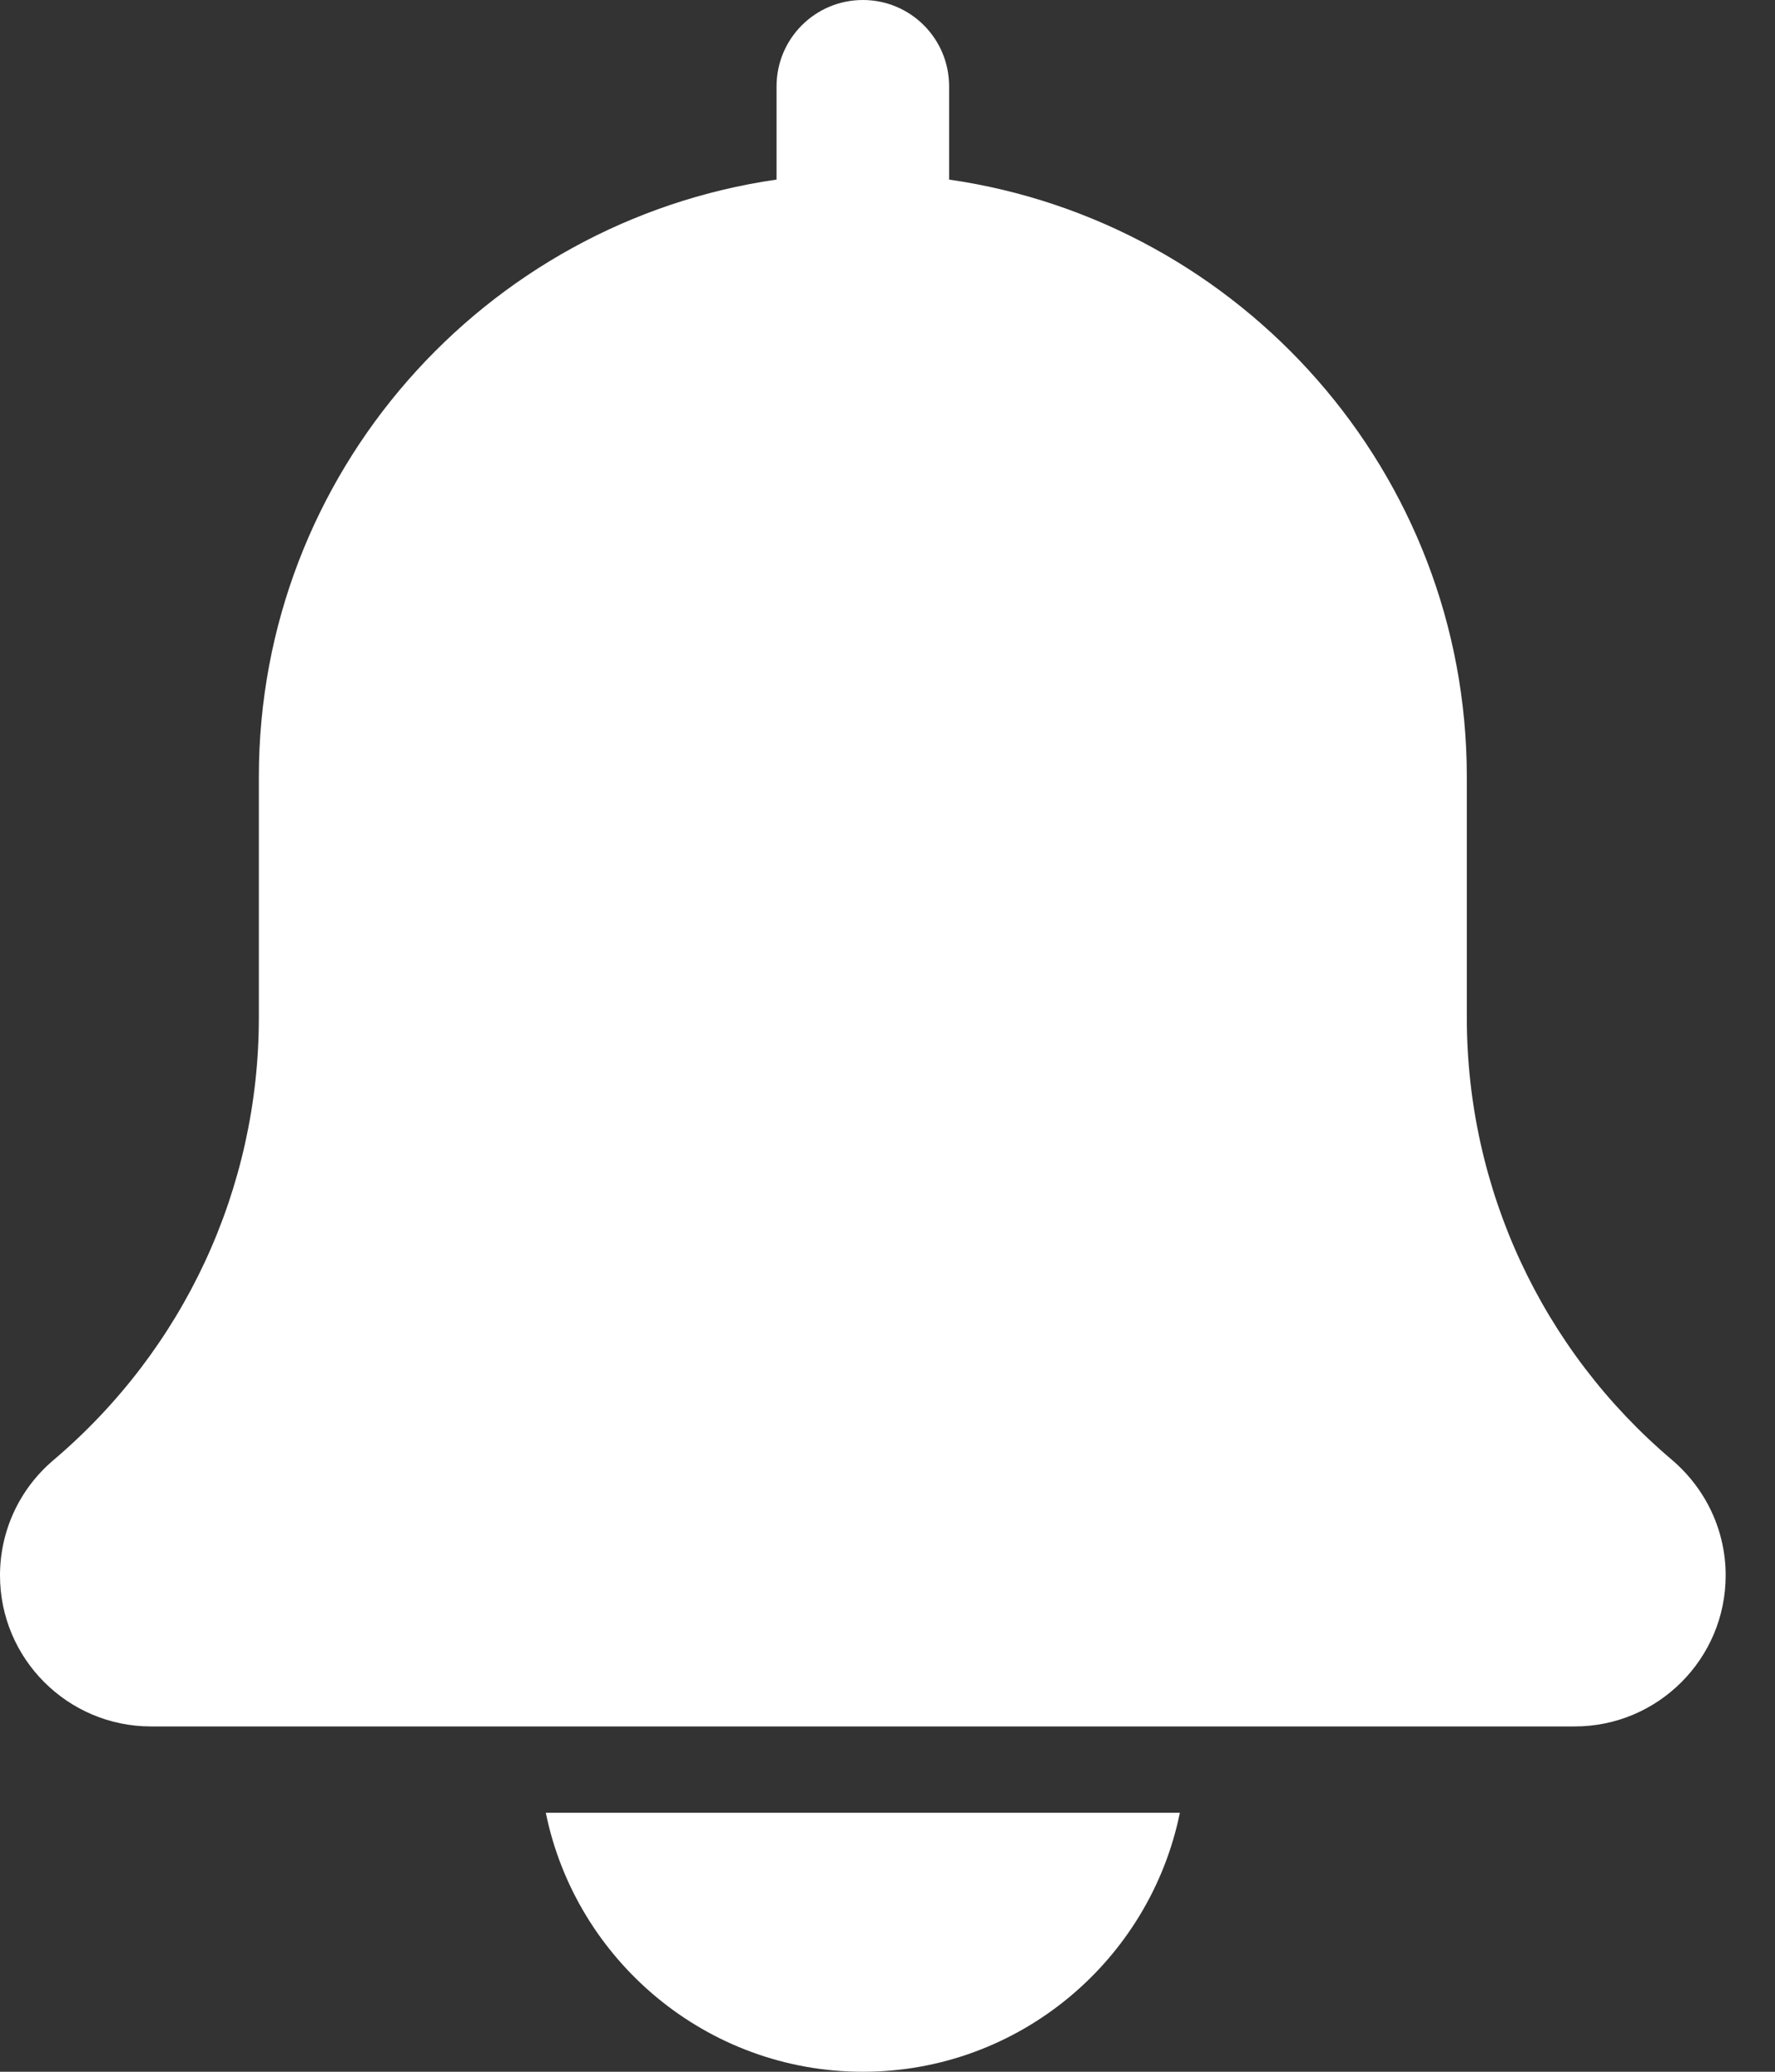 <?xml version="1.0" encoding="UTF-8"?>
<svg width="24px" height="28px" viewBox="0 0 24 28" version="1.1" xmlns="http://www.w3.org/2000/svg" xmlns:xlink="http://www.w3.org/1999/xlink">
    <rect x="0" y="0" width="24" height="28" fill="#333333" stroke="none"/>
    <title>bell (1)</title>
    <g id="Page-1" stroke="none" stroke-width="1" fill="#fff" fill-rule="evenodd">
        <g id="Pagina-categorie" transform="translate(-668, -938)" fill="#fff" fill-rule="nonzero">
            <g id="bell-(1)" transform="translate(668, 938)">
                <path d="M22.609,19.732 C20.845,18.241 19.833,16.061 19.833,13.753 L19.833,10.5 C19.833,6.395 16.784,2.996 12.833,2.427 L12.833,1.167 C12.833,0.521 12.311,0 11.667,0 C11.023,0 10.5,0.521 10.5,1.167 L10.5,2.427 C6.548,2.996 3.5,6.395 3.5,10.5 L3.5,13.753 C3.5,16.061 2.488,18.241 0.714,19.741 C0.26,20.13 1.55431223e-15,20.694 1.55431223e-15,21.292 C1.55431223e-15,22.418 0.916,23.333 2.042,23.333 L21.292,23.333 C22.418,23.333 23.333,22.418 23.333,21.292 C23.333,20.694 23.073,20.13 22.609,19.732 Z" id="Path"></path>
                <path d="M11.667,28 C13.78,28 15.547,26.494 15.953,24.5 L7.38,24.5 C7.786,26.494 9.554,28 11.667,28 Z" id="Path"></path>
            </g>
        </g>
    </g>
</svg>
